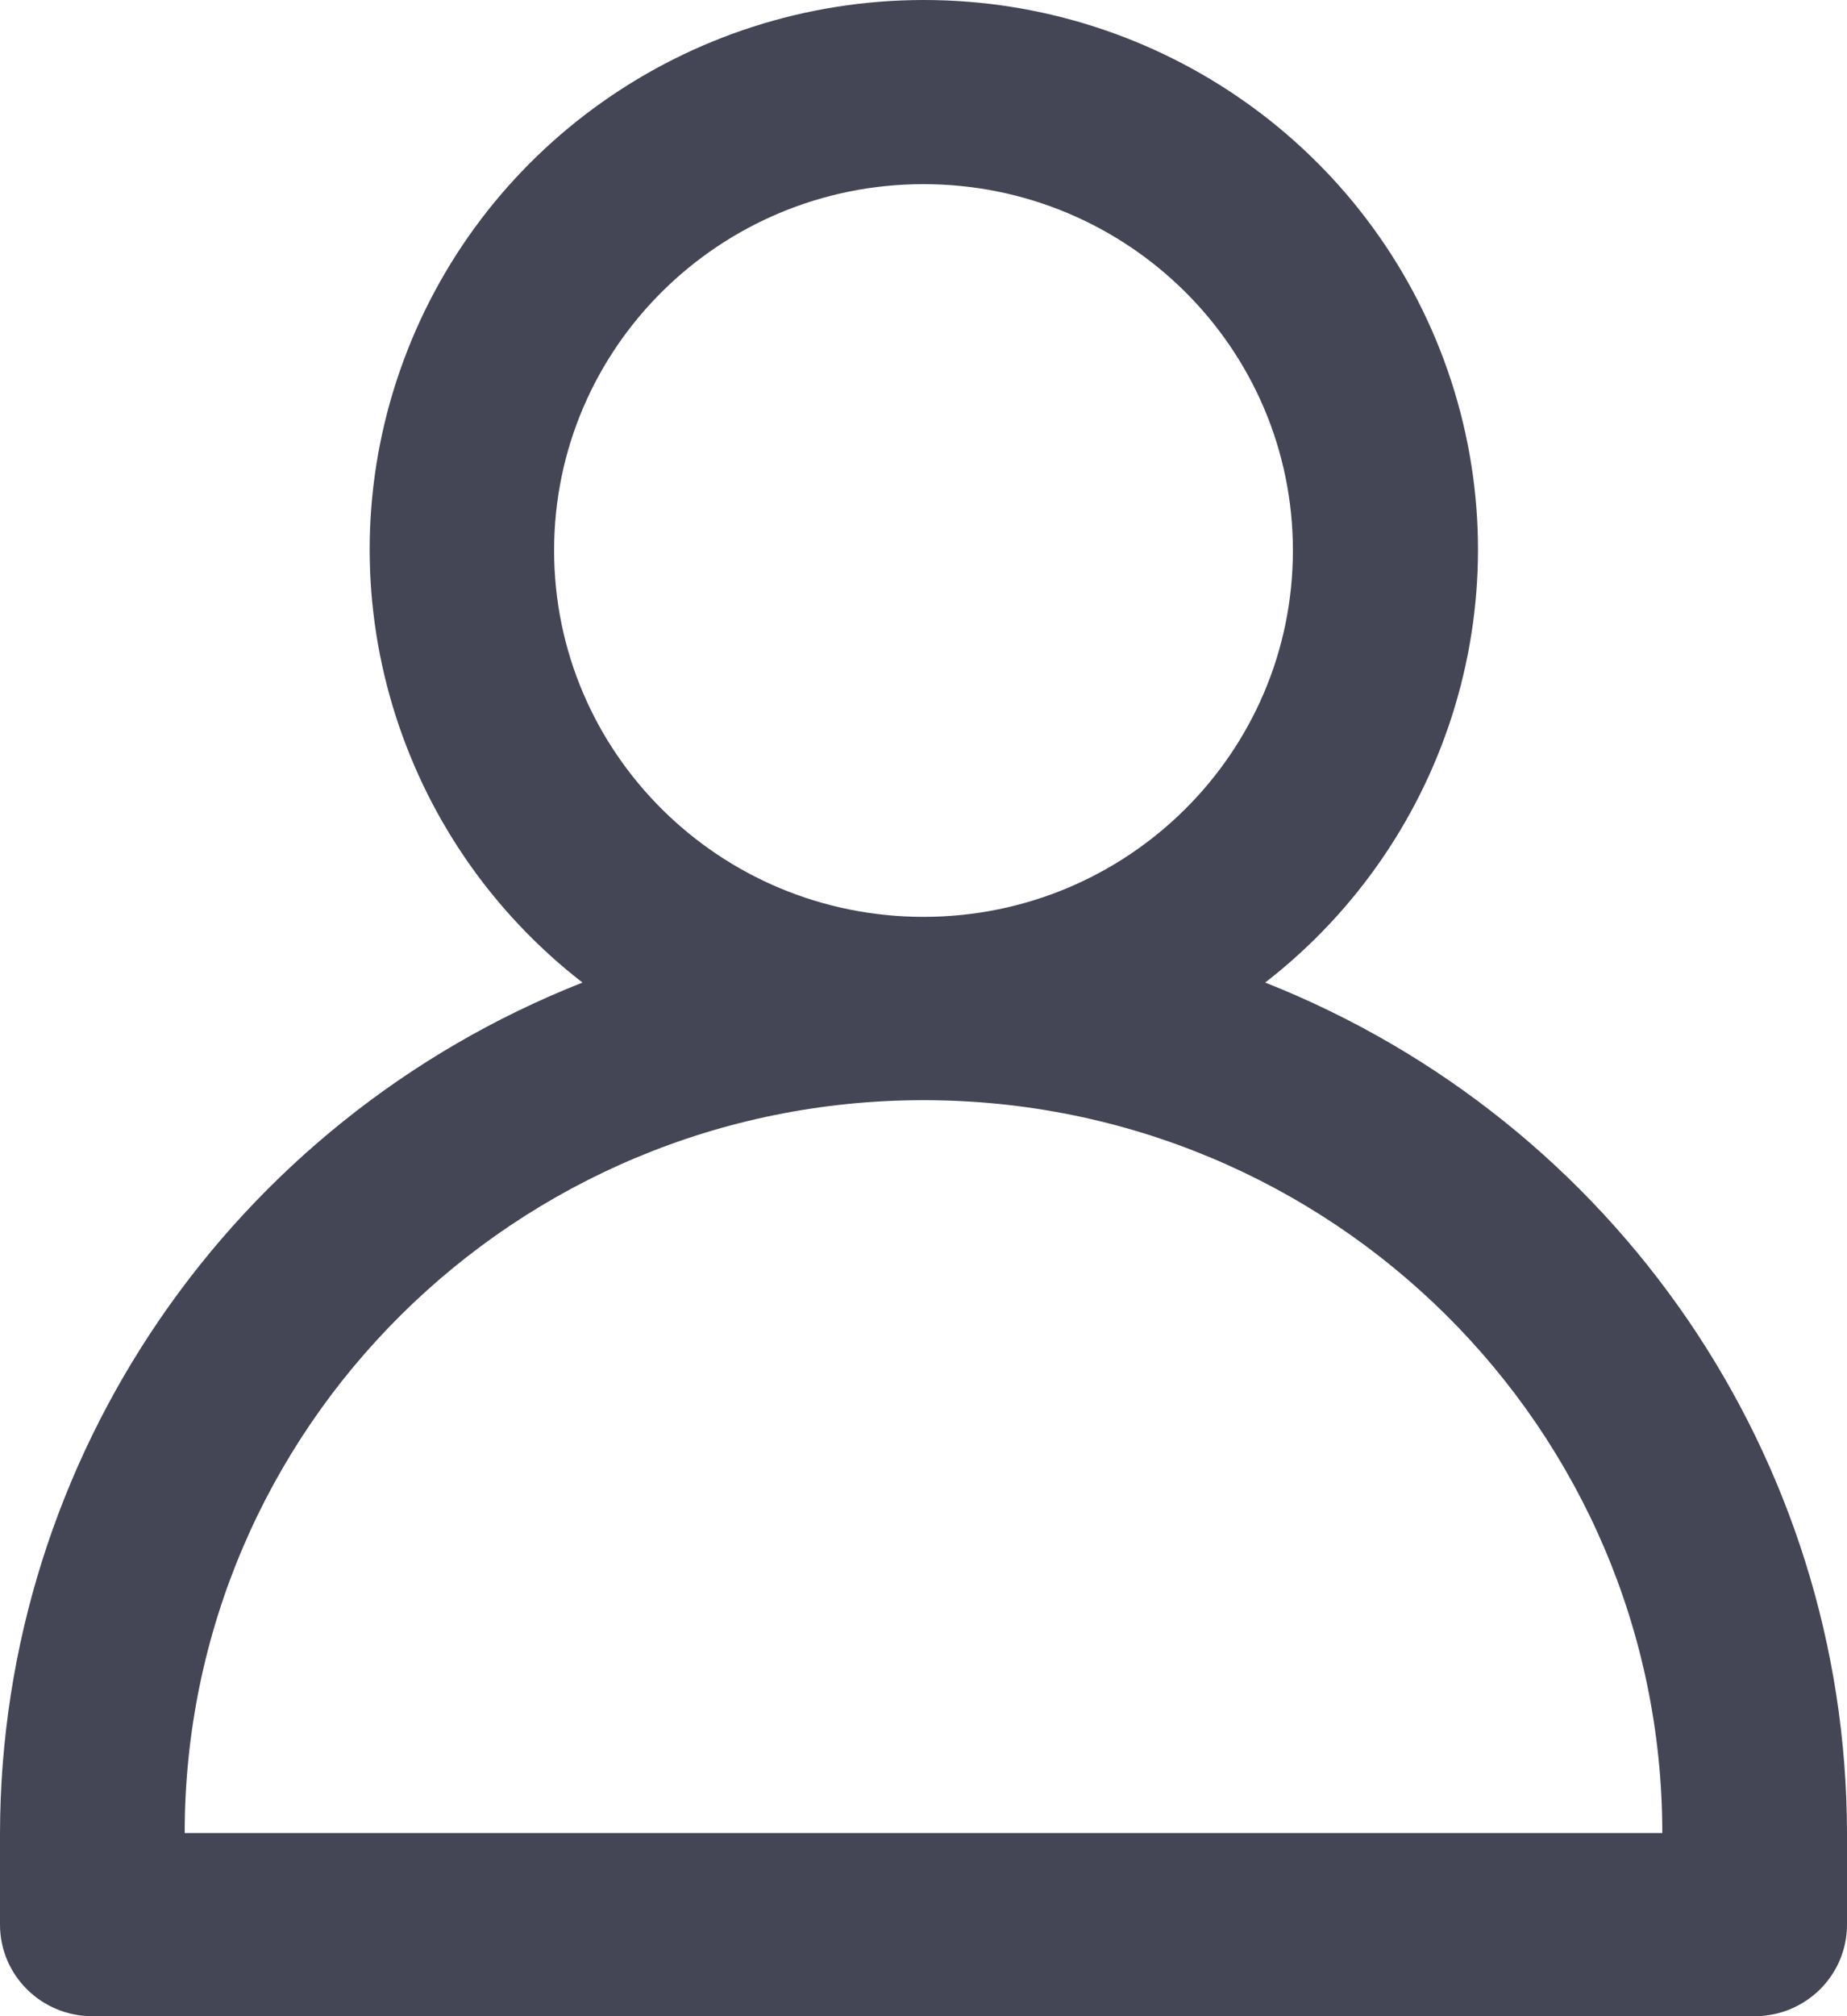 <?xml version="1.0" encoding="utf-8" ?>
<svg xmlns="http://www.w3.org/2000/svg" xmlns:xlink="http://www.w3.org/1999/xlink" width="11" height="12">
	<path fill="#444656" d="M7.535 5.848C8.644 4.988 9.081 3.525 8.622 2.206C8.163 0.886 6.91 0 5.502 0C4.094 0 2.841 0.886 2.382 2.206C1.923 3.525 2.36 4.988 3.469 5.848C1.378 6.673 0.004 8.678 0 10.91L0 11.455C0 11.756 0.246 12 0.55 12L10.45 12C10.754 12 11 11.756 11 11.455L11 10.91C10.997 8.679 9.625 6.675 7.535 5.848L7.535 5.848ZM3.3 3.276C3.3 2.072 4.285 1.096 5.5 1.096C6.715 1.096 7.7 2.072 7.7 3.276C7.7 4.481 6.715 5.457 5.5 5.457C4.285 5.457 3.3 4.481 3.3 3.276L3.3 3.276ZM1.1 10.91C1.1 8.501 3.07 6.548 5.5 6.548C7.93 6.548 9.9 8.501 9.9 10.91L1.1 10.91Z"/>
</svg>
